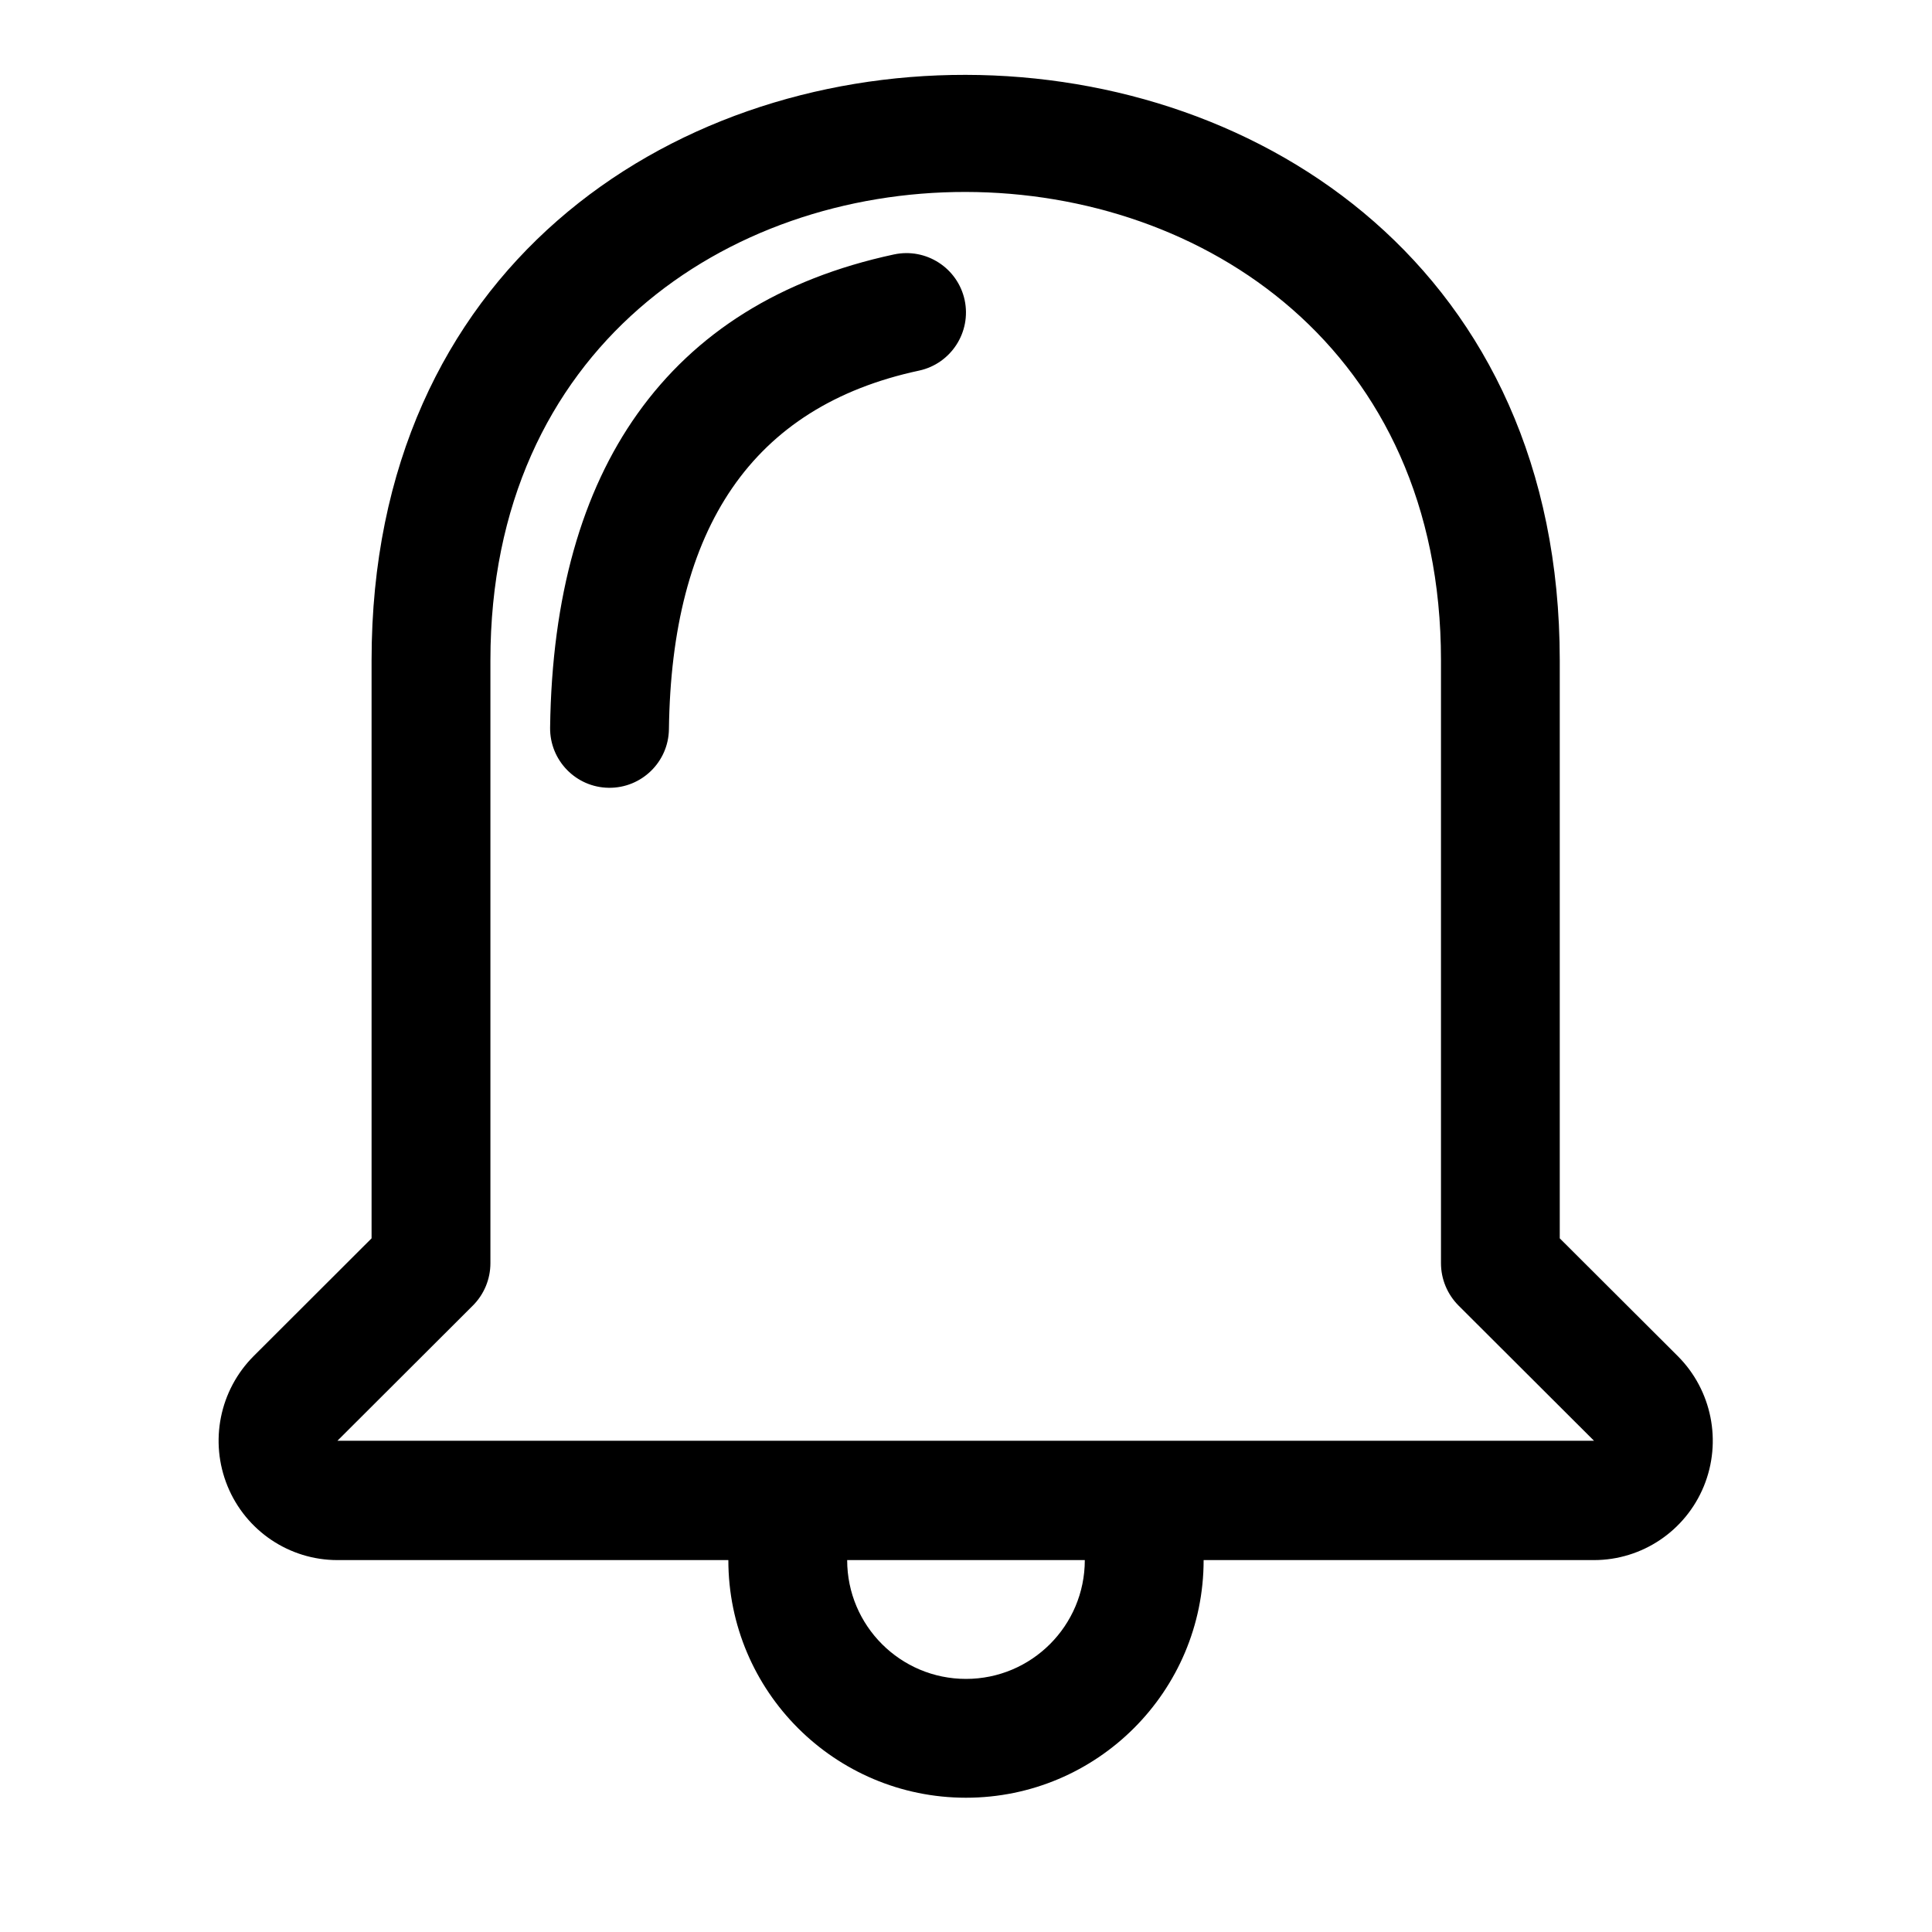 <?xml version="1.0" encoding="UTF-8"?>
<!-- Uploaded to: SVG Repo, www.svgrepo.com, Generator: SVG Repo Mixer Tools -->
<svg fill="#000000" width="800px" height="800px" version="1.1" viewBox="144 144 512 512" xmlns="http://www.w3.org/2000/svg">
 <path d="m337.02 557.44h-103.6c-12.754 0-24.246-7.731-29.109-19.57-4.863-11.84-2.125-25.457 6.91-34.496l31.25-31.203v-153.19c0-207.3 314.88-206.41 314.88 0v153.19l31.27 31.203c9.035 9.035 11.762 22.656 6.91 34.496-4.863 11.84-16.359 19.57-29.109 19.57h-103.45c0 34.762-28.215 62.977-62.977 62.977s-62.977-28.215-62.977-62.977zm94.465 0c0 17.383-14.105 31.488-31.488 31.488s-31.488-14.105-31.488-31.488h62.977zm134.94-31.629h-333c17.066-17.035 35.895-35.832 35.895-35.832 2.977-2.977 4.644-7.008 4.644-11.227v-159.77c0-165.85 251.91-165.12 251.91 0v159.77c0 4.219 1.684 8.25 4.644 11.227zm-185.48-314.39c-30.23 6.488-52.758 20.781-68.016 42.227-14.688 20.641-22.688 48.305-23.145 83.176-0.109 8.691 6.848 15.84 15.539 15.949s15.84-6.848 15.949-15.539c0.691-53.168 21.914-85.508 66.281-95.016 8.484-1.828 13.902-10.203 12.09-18.703-1.828-8.484-10.203-13.902-18.703-12.09z" fill-rule="evenodd"/>
</svg>